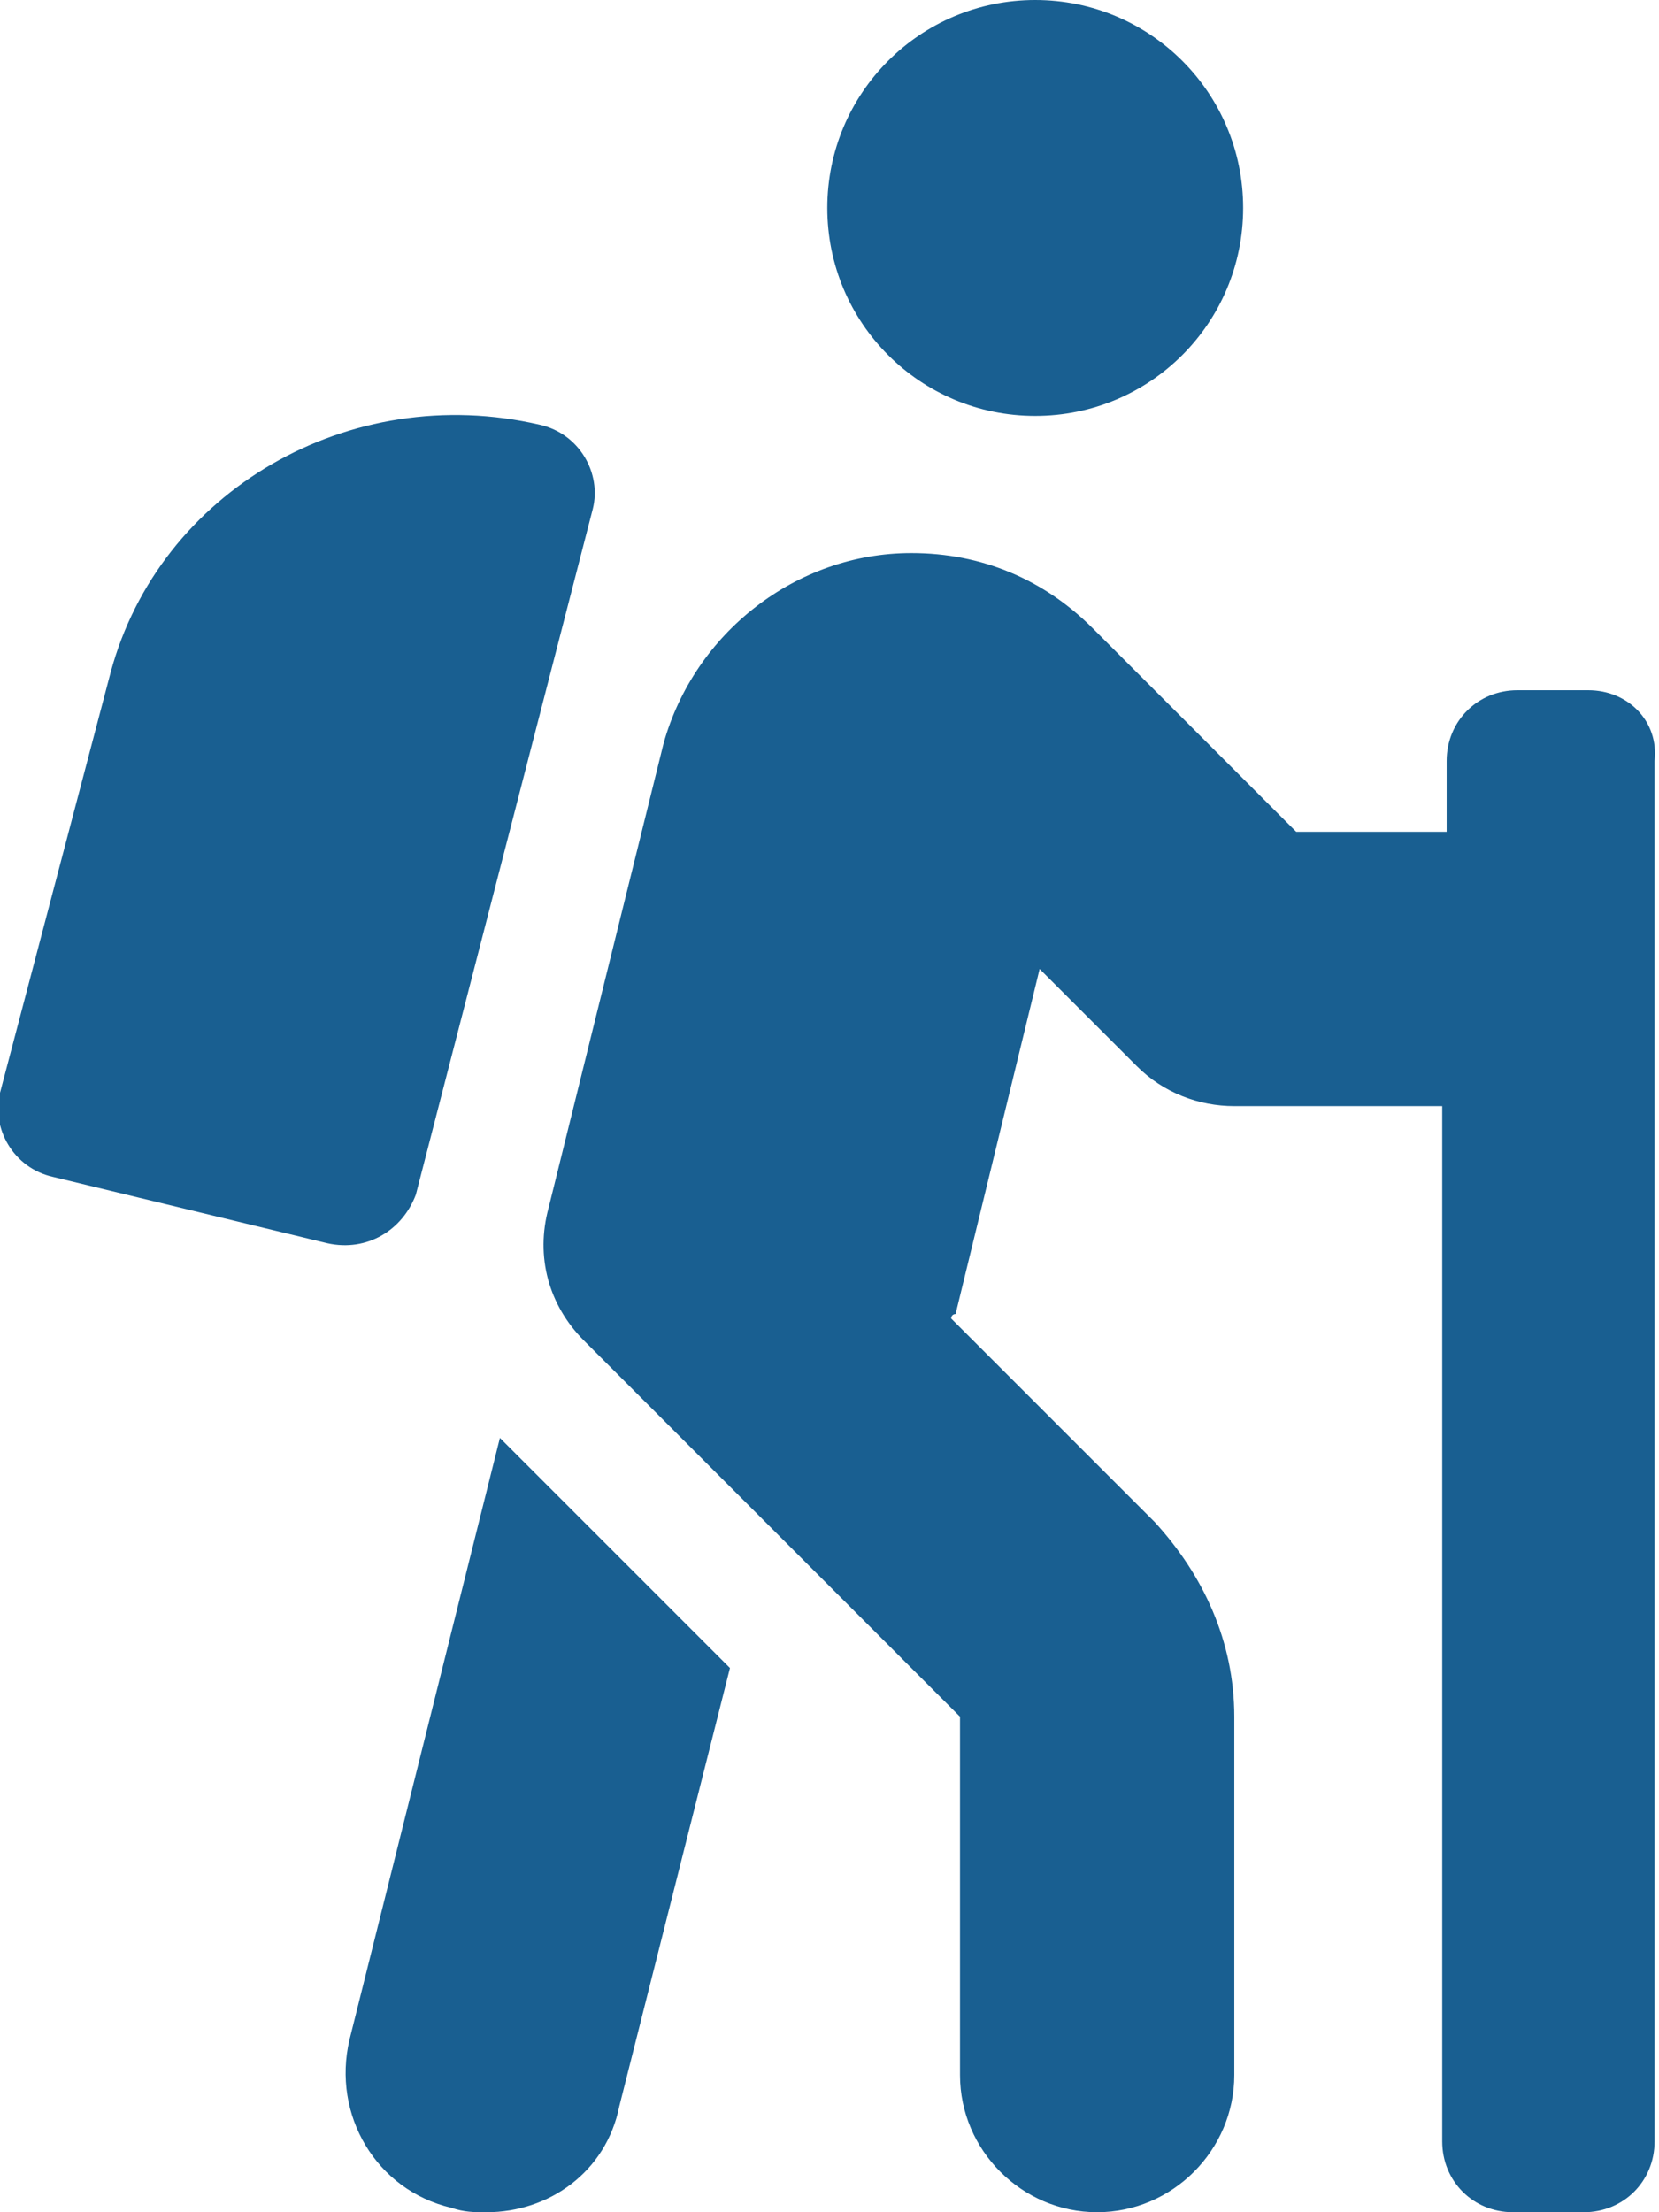 <?xml version="1.0" encoding="UTF-8"?>
<svg xmlns="http://www.w3.org/2000/svg" xmlns:xlink="http://www.w3.org/1999/xlink" version="1.1" id="Ebene_1" x="0px" y="0px" viewBox="0 0 37.5 50" style="enable-background:new 0 0 37.5 50;" xml:space="preserve">
<style type="text/css">
	.st0{fill:#195F91;}
</style>
<path class="st0" d="M7.9,46.1c-0.4,1.7,0.6,3.4,2.3,3.8c0.3,0.1,0.5,0.1,0.8,0.1c1.4,0,2.7-0.9,3-2.4l2.5-9.9l-5.2-5.2L7.9,46.1  L7.9,46.1z M9.4,27l4-15.5c0.2-0.8-0.3-1.7-1.2-1.9c-4.3-1-8.6,1.5-9.7,5.6L0,24.7c-0.2,0.8,0.3,1.7,1.2,1.9l6.2,1.5  C8.3,28.3,9.1,27.8,9.4,27z M35.9,15.6h-1.6c-0.9,0-1.6,0.7-1.6,1.6v1.6h-3.4l-4.6-4.6c-1.1-1.1-2.5-1.7-4.1-1.7  c-2.6,0-4.9,1.8-5.6,4.3l-2.6,10.5c-0.3,1.1,0,2.2,0.8,3l8.5,8.5v8.1c0,1.7,1.4,3.1,3.1,3.1s3.1-1.4,3.1-3.1v-8.1  c0-1.7-0.7-3.2-1.8-4.4l-4.6-4.6c0,0,0-0.1,0.1-0.1l1.9-7.8l2.2,2.2c0.6,0.6,1.4,0.9,2.2,0.9h4.7v23.4c0,0.9,0.7,1.6,1.6,1.6h1.6  c0.9,0,1.6-0.7,1.6-1.6V17.2C37.5,16.3,36.8,15.6,35.9,15.6z M23.4,9.4c2.6,0,4.7-2.1,4.7-4.7S26,0,23.4,0s-4.7,2.1-4.7,4.7  S20.8,9.4,23.4,9.4z"></path>
</svg>

